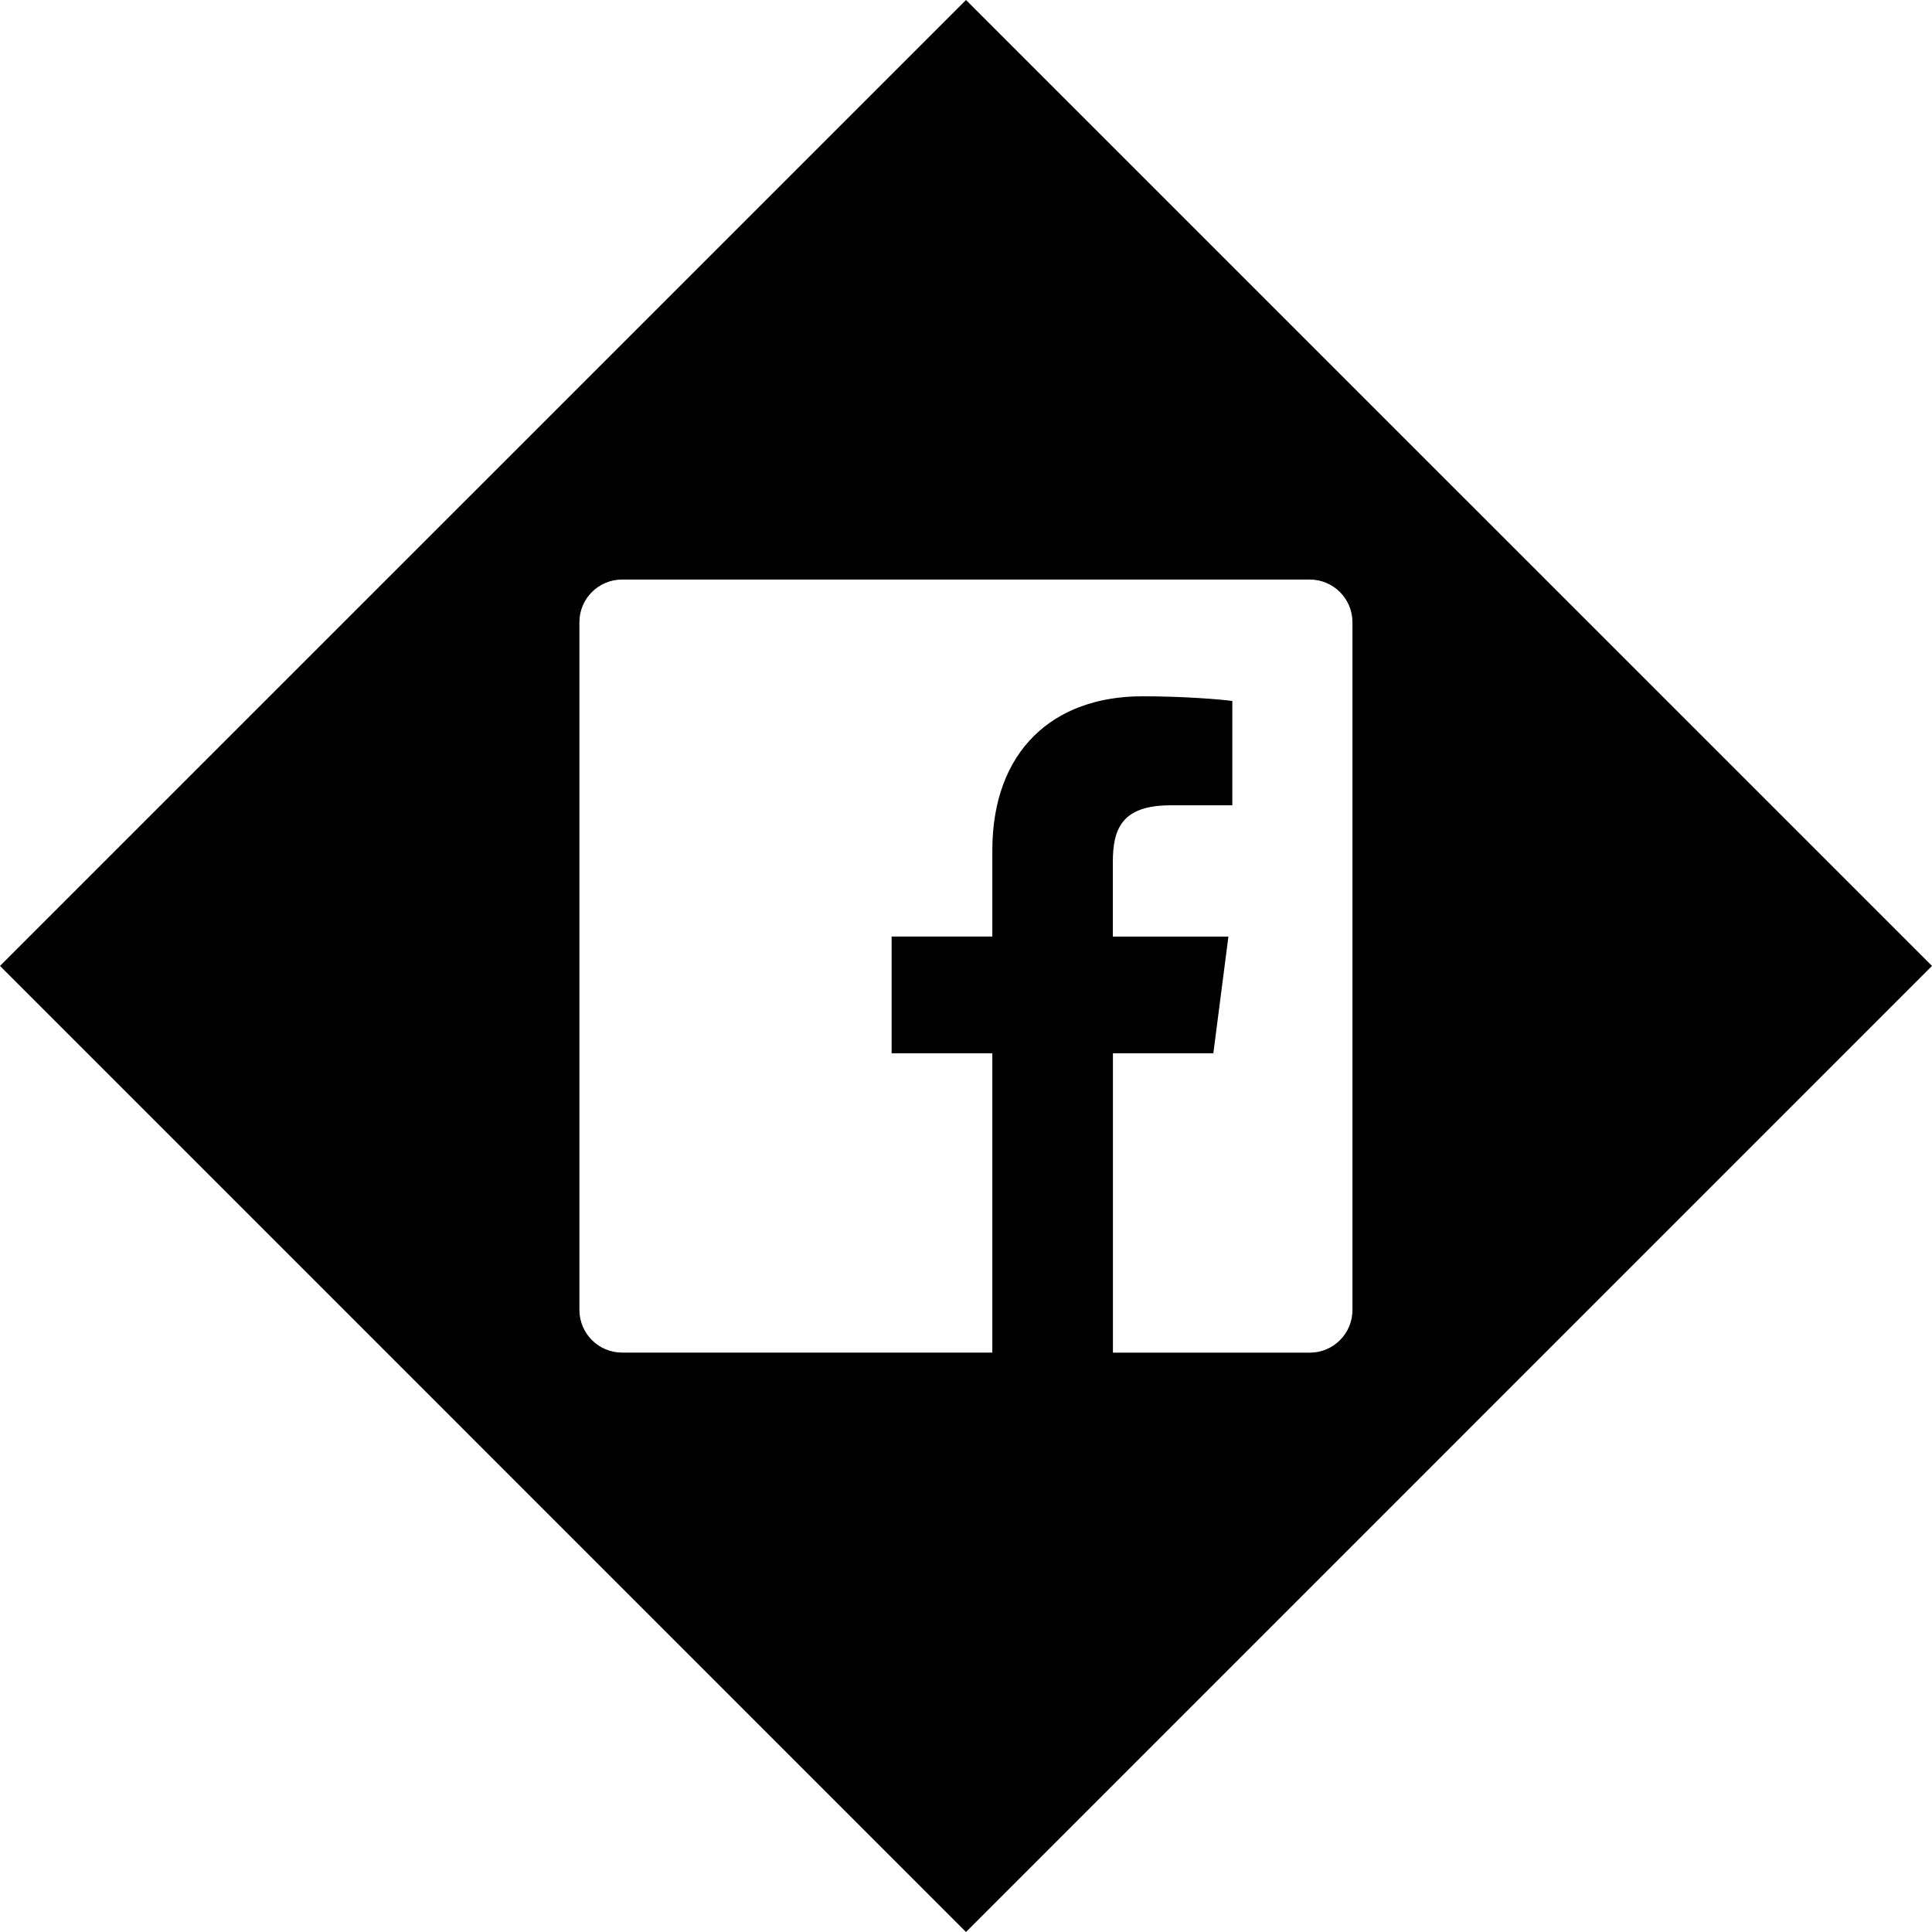 <?xml version="1.0" encoding="utf-8"?>
<!-- Generator: Adobe Illustrator 16.0.0, SVG Export Plug-In . SVG Version: 6.00 Build 0)  -->
<!DOCTYPE svg PUBLIC "-//W3C//DTD SVG 1.1//EN" "http://www.w3.org/Graphics/SVG/1.1/DTD/svg11.dtd">
<svg version="1.1" id="レイヤー_1" xmlns="http://www.w3.org/2000/svg" xmlns:xlink="http://www.w3.org/1999/xlink" x="0px"
	 y="0px" width="40px" height="40px" viewBox="0 0 40 40" enable-background="new 0 0 40 40" xml:space="preserve">
<g>
	<path d="M20,0L0,19.998L20,40l20-20.002L20,0z M27.12,28.005h-4.078v-6.198h2.079l0.312-2.416h-2.393v-1.542
		c0-0.699,0.193-1.176,1.197-1.176h1.277v-2.16c-0.22-0.031-0.979-0.097-1.865-0.097c-1.842,0-3.104,1.126-3.104,3.194v1.78h-2.085
		v2.417h2.085v6.197h-7.665c-0.488,0-0.884-0.396-0.884-0.885V12.881c0-0.487,0.396-0.882,0.884-0.882h14.238
		c0.486,0,0.882,0.395,0.883,0.882V27.12C28.002,27.609,27.607,28.005,27.12,28.005z"/>
</g>
</svg>
